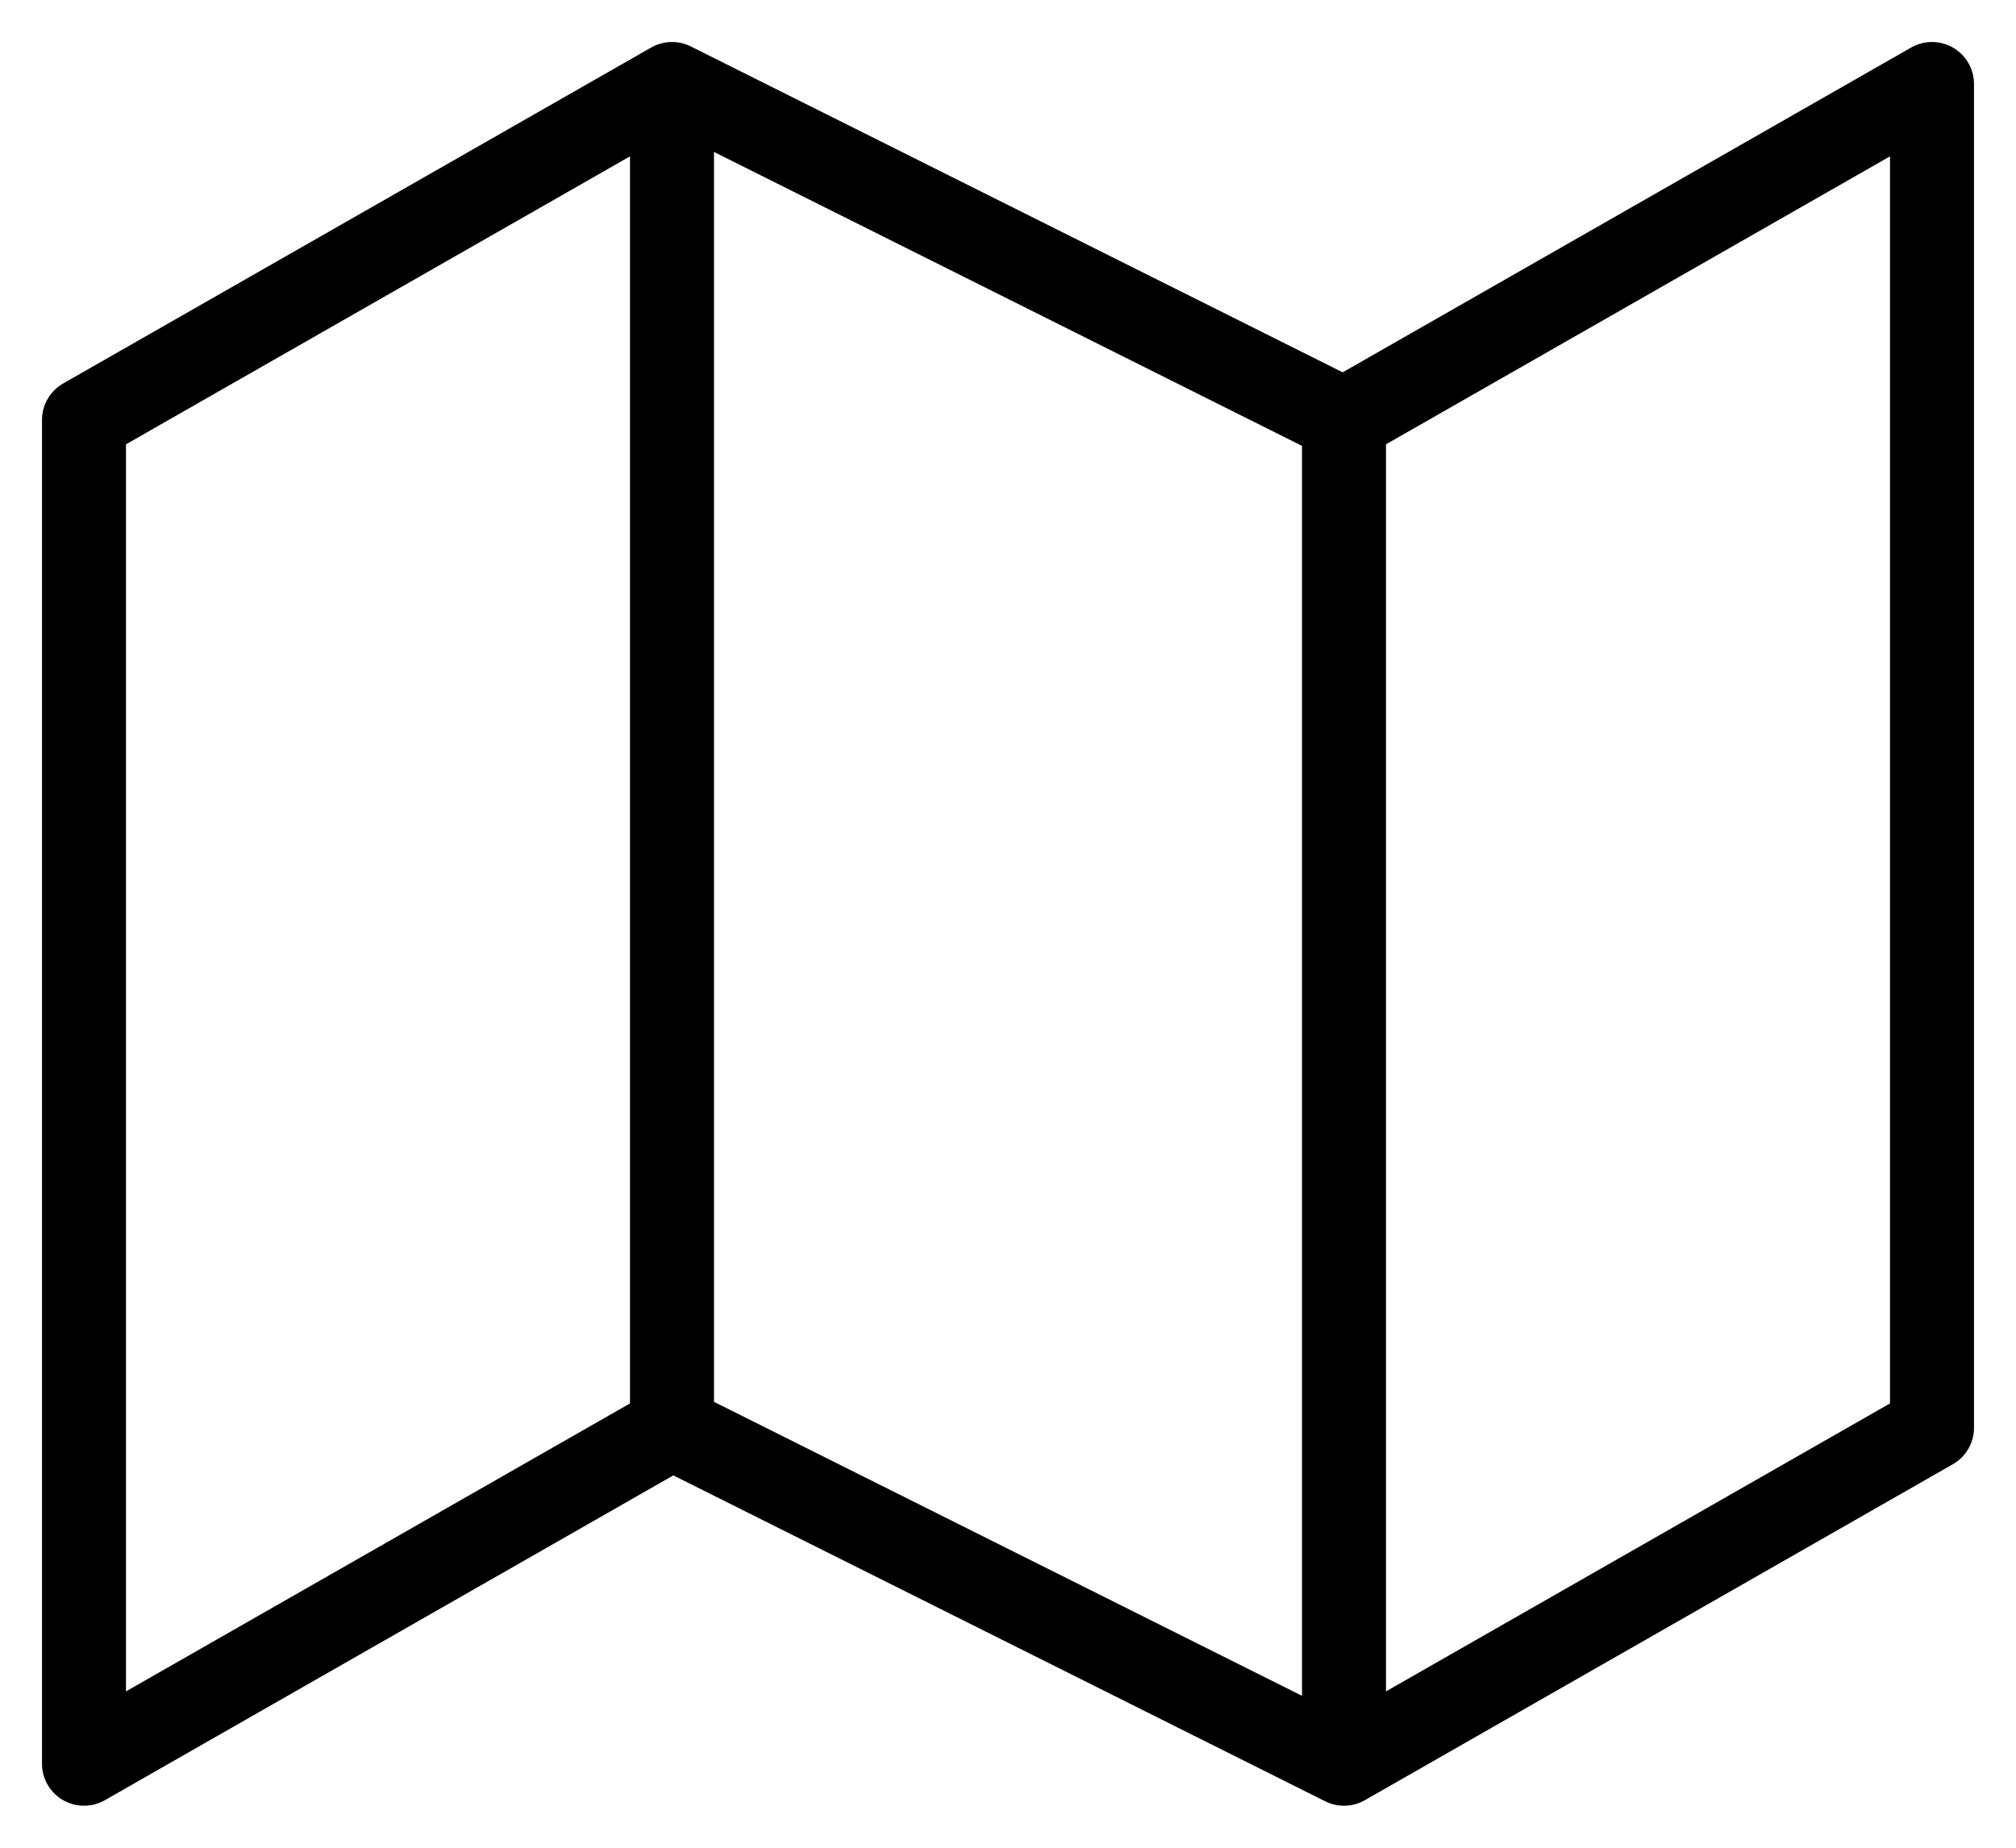 <?xml version="1.0" encoding="UTF-8"?> <svg xmlns="http://www.w3.org/2000/svg" width="24" height="22" viewBox="0 0 24 22" fill="none"><path d="M8 17L1 21V5L8 1M8 17L16 21M8 17V1M16 21L23 17V1L16 5M16 21V5M16 5L8 1" stroke="black" stroke-linecap="round" stroke-linejoin="round"></path></svg> 